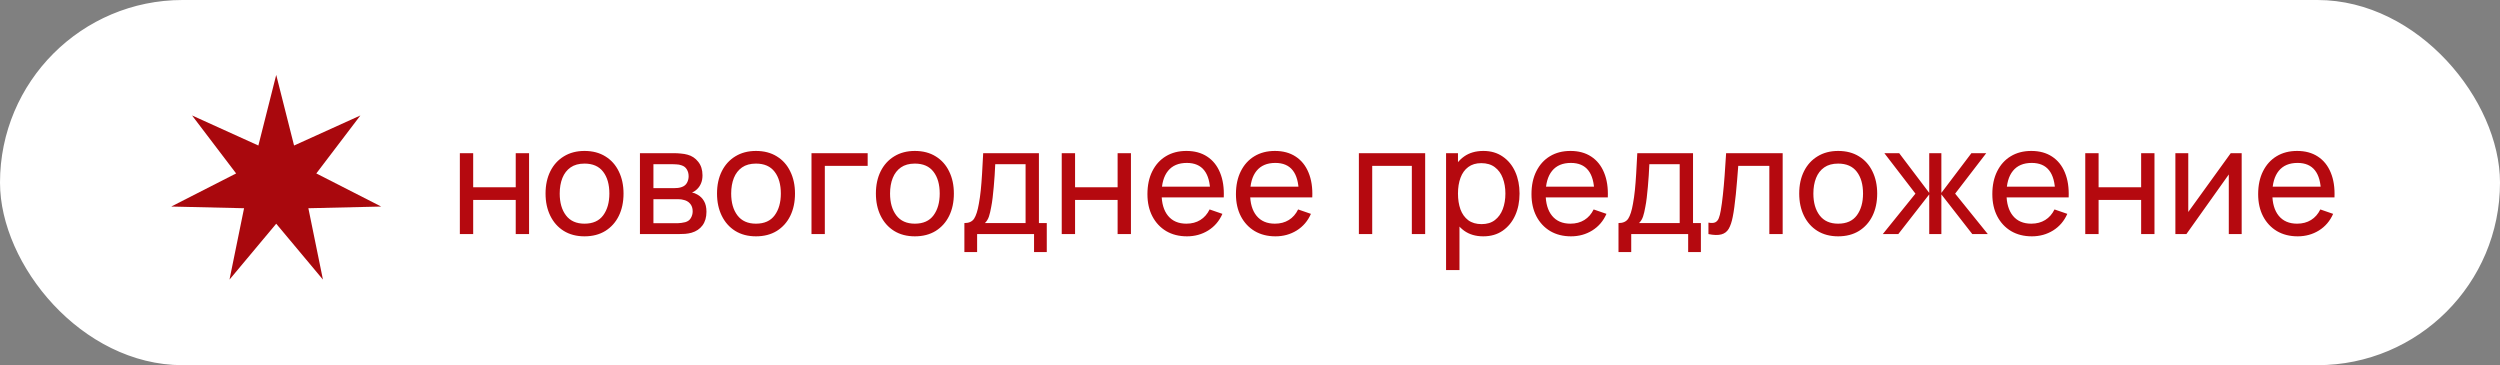 <?xml version="1.0" encoding="UTF-8"?> <svg xmlns="http://www.w3.org/2000/svg" width="267" height="39" viewBox="0 0 267 39" fill="none"><rect x="0" y="0" width="267" height="39" fill="#808080" stroke="none"/> <rect x="0.5" y="0.5" width="266" height="38" rx="19" fill="white" stroke="white"></rect> <path d="M49.112 25V16.36H50.536V20H55.08V16.36H56.504V25H55.08V21.352H50.536V25H49.112ZM62.425 25.24C61.566 25.24 60.825 25.045 60.201 24.656C59.582 24.267 59.105 23.728 58.769 23.04C58.433 22.352 58.265 21.563 58.265 20.672C58.265 19.765 58.436 18.971 58.777 18.288C59.118 17.605 59.601 17.075 60.225 16.696C60.849 16.312 61.582 16.12 62.425 16.12C63.289 16.12 64.033 16.315 64.657 16.704C65.281 17.088 65.758 17.624 66.089 18.312C66.425 18.995 66.593 19.781 66.593 20.672C66.593 21.573 66.425 22.368 66.089 23.056C65.753 23.739 65.273 24.275 64.649 24.664C64.025 25.048 63.284 25.24 62.425 25.24ZM62.425 23.888C63.321 23.888 63.988 23.589 64.425 22.992C64.862 22.395 65.081 21.621 65.081 20.672C65.081 19.696 64.86 18.92 64.417 18.344C63.974 17.763 63.31 17.472 62.425 17.472C61.822 17.472 61.326 17.608 60.937 17.88C60.548 18.152 60.257 18.528 60.065 19.008C59.873 19.488 59.777 20.043 59.777 20.672C59.777 21.643 60.001 22.421 60.449 23.008C60.897 23.595 61.556 23.888 62.425 23.888ZM68.346 25V16.36H72.026C72.245 16.36 72.48 16.373 72.73 16.4C72.986 16.421 73.218 16.461 73.426 16.52C73.89 16.643 74.272 16.896 74.57 17.28C74.874 17.659 75.026 18.139 75.026 18.72C75.026 19.045 74.976 19.328 74.874 19.568C74.778 19.808 74.64 20.016 74.458 20.192C74.378 20.272 74.29 20.344 74.194 20.408C74.098 20.472 74.002 20.523 73.906 20.56C74.093 20.592 74.282 20.664 74.474 20.776C74.778 20.941 75.016 21.173 75.186 21.472C75.362 21.771 75.45 22.152 75.45 22.616C75.45 23.203 75.309 23.688 75.026 24.072C74.744 24.451 74.354 24.712 73.858 24.856C73.65 24.915 73.421 24.955 73.17 24.976C72.92 24.992 72.677 25 72.442 25H68.346ZM69.786 23.84H72.362C72.474 23.84 72.608 23.829 72.762 23.808C72.922 23.787 73.064 23.76 73.186 23.728C73.464 23.648 73.664 23.499 73.786 23.28C73.914 23.061 73.978 22.824 73.978 22.568C73.978 22.227 73.882 21.949 73.69 21.736C73.504 21.523 73.256 21.389 72.946 21.336C72.834 21.304 72.712 21.285 72.578 21.28C72.45 21.275 72.336 21.272 72.234 21.272H69.786V23.84ZM69.786 20.096H71.93C72.08 20.096 72.237 20.088 72.402 20.072C72.568 20.051 72.712 20.016 72.834 19.968C73.08 19.877 73.258 19.728 73.37 19.52C73.488 19.307 73.546 19.075 73.546 18.824C73.546 18.547 73.482 18.304 73.354 18.096C73.232 17.883 73.042 17.736 72.786 17.656C72.616 17.592 72.424 17.557 72.21 17.552C72.002 17.541 71.869 17.536 71.81 17.536H69.786V20.096ZM80.737 25.24C79.879 25.24 79.138 25.045 78.513 24.656C77.895 24.267 77.418 23.728 77.082 23.04C76.746 22.352 76.578 21.563 76.578 20.672C76.578 19.765 76.748 18.971 77.09 18.288C77.431 17.605 77.913 17.075 78.537 16.696C79.162 16.312 79.895 16.12 80.737 16.12C81.602 16.12 82.346 16.315 82.969 16.704C83.594 17.088 84.071 17.624 84.401 18.312C84.737 18.995 84.906 19.781 84.906 20.672C84.906 21.573 84.737 22.368 84.401 23.056C84.066 23.739 83.585 24.275 82.962 24.664C82.338 25.048 81.596 25.24 80.737 25.24ZM80.737 23.888C81.633 23.888 82.3 23.589 82.737 22.992C83.175 22.395 83.394 21.621 83.394 20.672C83.394 19.696 83.172 18.92 82.73 18.344C82.287 17.763 81.623 17.472 80.737 17.472C80.135 17.472 79.639 17.608 79.249 17.88C78.86 18.152 78.57 18.528 78.377 19.008C78.186 19.488 78.09 20.043 78.09 20.672C78.09 21.643 78.314 22.421 78.761 23.008C79.21 23.595 79.868 23.888 80.737 23.888ZM86.667 25V16.36H92.667V17.712H88.091V25H86.667ZM97.706 25.24C96.848 25.24 96.106 25.045 95.482 24.656C94.864 24.267 94.386 23.728 94.05 23.04C93.714 22.352 93.546 21.563 93.546 20.672C93.546 19.765 93.717 18.971 94.058 18.288C94.4 17.605 94.882 17.075 95.506 16.696C96.13 16.312 96.864 16.12 97.706 16.12C98.57 16.12 99.314 16.315 99.938 16.704C100.562 17.088 101.04 17.624 101.37 18.312C101.706 18.995 101.874 19.781 101.874 20.672C101.874 21.573 101.706 22.368 101.37 23.056C101.034 23.739 100.554 24.275 99.93 24.664C99.306 25.048 98.565 25.24 97.706 25.24ZM97.706 23.888C98.602 23.888 99.269 23.589 99.706 22.992C100.144 22.395 100.362 21.621 100.362 20.672C100.362 19.696 100.141 18.92 99.698 18.344C99.256 17.763 98.592 17.472 97.706 17.472C97.104 17.472 96.608 17.608 96.218 17.88C95.829 18.152 95.538 18.528 95.346 19.008C95.154 19.488 95.058 20.043 95.058 20.672C95.058 21.643 95.282 22.421 95.73 23.008C96.178 23.595 96.837 23.888 97.706 23.888ZM102.996 26.92V23.824C103.481 23.824 103.828 23.667 104.036 23.352C104.244 23.032 104.412 22.507 104.54 21.776C104.625 21.317 104.694 20.827 104.748 20.304C104.801 19.781 104.846 19.2 104.884 18.56C104.926 17.915 104.966 17.181 105.004 16.36H110.956V23.824H111.796V26.92H110.436V25H104.356V26.92H102.996ZM105.188 23.824H109.532V17.536H106.292C106.276 17.915 106.254 18.312 106.228 18.728C106.201 19.139 106.169 19.549 106.132 19.96C106.1 20.371 106.06 20.76 106.012 21.128C105.969 21.491 105.918 21.816 105.86 22.104C105.79 22.504 105.71 22.843 105.62 23.12C105.529 23.397 105.385 23.632 105.188 23.824ZM113.393 25V16.36H114.817V20H119.361V16.36H120.785V25H119.361V21.352H114.817V25H113.393ZM126.77 25.24C125.922 25.24 125.181 25.053 124.546 24.68C123.917 24.301 123.426 23.776 123.074 23.104C122.722 22.427 122.546 21.637 122.546 20.736C122.546 19.792 122.72 18.976 123.066 18.288C123.413 17.595 123.896 17.061 124.514 16.688C125.138 16.309 125.869 16.12 126.706 16.12C127.576 16.12 128.314 16.32 128.922 16.72C129.536 17.12 129.994 17.691 130.298 18.432C130.608 19.173 130.741 20.056 130.698 21.08H129.258V20.568C129.242 19.507 129.026 18.715 128.61 18.192C128.194 17.664 127.576 17.4 126.754 17.4C125.874 17.4 125.205 17.683 124.746 18.248C124.288 18.813 124.058 19.624 124.058 20.68C124.058 21.699 124.288 22.488 124.746 23.048C125.205 23.608 125.858 23.888 126.706 23.888C127.277 23.888 127.773 23.757 128.194 23.496C128.616 23.235 128.946 22.859 129.186 22.368L130.554 22.84C130.218 23.603 129.712 24.195 129.034 24.616C128.362 25.032 127.608 25.24 126.77 25.24ZM123.578 21.08V19.936H129.962V21.08H123.578ZM136.223 25.24C135.375 25.24 134.634 25.053 133.999 24.68C133.37 24.301 132.879 23.776 132.527 23.104C132.175 22.427 131.999 21.637 131.999 20.736C131.999 19.792 132.173 18.976 132.519 18.288C132.866 17.595 133.349 17.061 133.967 16.688C134.591 16.309 135.322 16.12 136.159 16.12C137.029 16.12 137.767 16.32 138.375 16.72C138.989 17.12 139.447 17.691 139.751 18.432C140.061 19.173 140.194 20.056 140.151 21.08H138.711V20.568C138.695 19.507 138.479 18.715 138.063 18.192C137.647 17.664 137.029 17.4 136.207 17.4C135.327 17.4 134.658 17.683 134.199 18.248C133.741 18.813 133.511 19.624 133.511 20.68C133.511 21.699 133.741 22.488 134.199 23.048C134.658 23.608 135.311 23.888 136.159 23.888C136.73 23.888 137.226 23.757 137.647 23.496C138.069 23.235 138.399 22.859 138.639 22.368L140.007 22.84C139.671 23.603 139.165 24.195 138.487 24.616C137.815 25.032 137.061 25.24 136.223 25.24ZM133.031 21.08V19.936H139.415V21.08H133.031ZM145.128 25V16.36H152.208V25H150.784V17.712H146.552V25H145.128ZM158.416 25.24C157.605 25.24 156.923 25.04 156.368 24.64C155.813 24.235 155.392 23.688 155.104 23C154.821 22.307 154.68 21.531 154.68 20.672C154.68 19.803 154.821 19.024 155.104 18.336C155.392 17.648 155.813 17.107 156.368 16.712C156.928 16.317 157.613 16.12 158.424 16.12C159.224 16.12 159.912 16.32 160.488 16.72C161.069 17.115 161.515 17.656 161.824 18.344C162.133 19.032 162.288 19.808 162.288 20.672C162.288 21.536 162.133 22.312 161.824 23C161.515 23.688 161.069 24.235 160.488 24.64C159.912 25.04 159.221 25.24 158.416 25.24ZM154.44 28.84V16.36H155.712V22.72H155.872V28.84H154.44ZM158.24 23.936C158.811 23.936 159.283 23.792 159.656 23.504C160.029 23.216 160.309 22.827 160.496 22.336C160.683 21.84 160.776 21.285 160.776 20.672C160.776 20.064 160.683 19.515 160.496 19.024C160.315 18.533 160.032 18.144 159.648 17.856C159.269 17.568 158.787 17.424 158.2 17.424C157.64 17.424 157.176 17.563 156.808 17.84C156.44 18.112 156.165 18.493 155.984 18.984C155.803 19.469 155.712 20.032 155.712 20.672C155.712 21.301 155.8 21.864 155.976 22.36C156.157 22.851 156.435 23.237 156.808 23.52C157.181 23.797 157.659 23.936 158.24 23.936ZM167.786 25.24C166.938 25.24 166.197 25.053 165.562 24.68C164.933 24.301 164.442 23.776 164.09 23.104C163.738 22.427 163.562 21.637 163.562 20.736C163.562 19.792 163.735 18.976 164.082 18.288C164.429 17.595 164.911 17.061 165.53 16.688C166.154 16.309 166.885 16.12 167.722 16.12C168.591 16.12 169.33 16.32 169.938 16.72C170.551 17.12 171.01 17.691 171.314 18.432C171.623 19.173 171.757 20.056 171.714 21.08H170.274V20.568C170.258 19.507 170.042 18.715 169.626 18.192C169.21 17.664 168.591 17.4 167.77 17.4C166.89 17.4 166.221 17.683 165.762 18.248C165.303 18.813 165.074 19.624 165.074 20.68C165.074 21.699 165.303 22.488 165.762 23.048C166.221 23.608 166.874 23.888 167.722 23.888C168.293 23.888 168.789 23.757 169.21 23.496C169.631 23.235 169.962 22.859 170.202 22.368L171.57 22.84C171.234 23.603 170.727 24.195 170.05 24.616C169.378 25.032 168.623 25.24 167.786 25.24ZM164.594 21.08V19.936H170.978V21.08H164.594ZM172.855 26.92V23.824C173.34 23.824 173.687 23.667 173.895 23.352C174.103 23.032 174.271 22.507 174.399 21.776C174.484 21.317 174.554 20.827 174.607 20.304C174.66 19.781 174.706 19.2 174.743 18.56C174.786 17.915 174.826 17.181 174.863 16.36H180.815V23.824H181.655V26.92H180.295V25H174.215V26.92H172.855ZM175.047 23.824H179.391V17.536H176.151C176.135 17.915 176.114 18.312 176.087 18.728C176.06 19.139 176.028 19.549 175.991 19.96C175.959 20.371 175.919 20.76 175.871 21.128C175.828 21.491 175.778 21.816 175.719 22.104C175.65 22.504 175.57 22.843 175.479 23.12C175.388 23.397 175.244 23.632 175.047 23.824ZM182.461 25V23.776C182.781 23.835 183.023 23.824 183.189 23.744C183.359 23.659 183.485 23.512 183.565 23.304C183.65 23.091 183.719 22.824 183.773 22.504C183.863 21.997 183.941 21.432 184.005 20.808C184.074 20.184 184.135 19.501 184.189 18.76C184.247 18.013 184.301 17.213 184.349 16.36H190.389V25H188.965V17.712H185.645C185.613 18.203 185.573 18.707 185.525 19.224C185.482 19.741 185.437 20.245 185.389 20.736C185.341 21.221 185.287 21.675 185.229 22.096C185.175 22.512 185.117 22.872 185.053 23.176C184.951 23.699 184.81 24.117 184.629 24.432C184.447 24.741 184.186 24.941 183.845 25.032C183.503 25.128 183.042 25.117 182.461 25ZM196.316 25.24C195.457 25.24 194.716 25.045 194.092 24.656C193.473 24.267 192.996 23.728 192.66 23.04C192.324 22.352 192.156 21.563 192.156 20.672C192.156 19.765 192.326 18.971 192.668 18.288C193.009 17.605 193.492 17.075 194.116 16.696C194.74 16.312 195.473 16.12 196.316 16.12C197.18 16.12 197.924 16.315 198.548 16.704C199.172 17.088 199.649 17.624 199.98 18.312C200.316 18.995 200.484 19.781 200.484 20.672C200.484 21.573 200.316 22.368 199.98 23.056C199.644 23.739 199.164 24.275 198.54 24.664C197.916 25.048 197.174 25.24 196.316 25.24ZM196.316 23.888C197.212 23.888 197.878 23.589 198.316 22.992C198.753 22.395 198.972 21.621 198.972 20.672C198.972 19.696 198.75 18.92 198.308 18.344C197.865 17.763 197.201 17.472 196.316 17.472C195.713 17.472 195.217 17.608 194.828 17.88C194.438 18.152 194.148 18.528 193.956 19.008C193.764 19.488 193.668 20.043 193.668 20.672C193.668 21.643 193.892 22.421 194.34 23.008C194.788 23.595 195.446 23.888 196.316 23.888ZM201.082 25L204.57 20.68L201.25 16.36H202.834L206.042 20.6V16.36H207.338V20.6L210.546 16.36H212.13L208.81 20.68L212.298 25H210.642L207.338 20.76V25H206.042V20.76L202.738 25H201.082ZM217.005 25.24C216.157 25.24 215.415 25.053 214.781 24.68C214.151 24.301 213.661 23.776 213.309 23.104C212.957 22.427 212.781 21.637 212.781 20.736C212.781 19.792 212.954 18.976 213.301 18.288C213.647 17.595 214.13 17.061 214.749 16.688C215.373 16.309 216.103 16.12 216.941 16.12C217.81 16.12 218.549 16.32 219.157 16.72C219.77 17.12 220.229 17.691 220.533 18.432C220.842 19.173 220.975 20.056 220.933 21.08H219.493V20.568C219.477 19.507 219.261 18.715 218.845 18.192C218.429 17.664 217.81 17.4 216.989 17.4C216.109 17.4 215.439 17.683 214.981 18.248C214.522 18.813 214.293 19.624 214.293 20.68C214.293 21.699 214.522 22.488 214.981 23.048C215.439 23.608 216.093 23.888 216.941 23.888C217.511 23.888 218.007 23.757 218.429 23.496C218.85 23.235 219.181 22.859 219.421 22.368L220.789 22.84C220.453 23.603 219.946 24.195 219.269 24.616C218.597 25.032 217.842 25.24 217.005 25.24ZM213.813 21.08V19.936H220.197V21.08H213.813ZM222.706 25V16.36H224.13V20H228.674V16.36H230.098V25H228.674V21.352H224.13V25H222.706ZM239.411 16.36V25H238.035V18.632L233.507 25H232.331V16.36H233.707V22.64L238.243 16.36H239.411ZM245.395 25.24C244.547 25.24 243.806 25.053 243.171 24.68C242.542 24.301 242.051 23.776 241.699 23.104C241.347 22.427 241.171 21.637 241.171 20.736C241.171 19.792 241.345 18.976 241.691 18.288C242.038 17.595 242.521 17.061 243.139 16.688C243.763 16.309 244.494 16.12 245.331 16.12C246.201 16.12 246.939 16.32 247.547 16.72C248.161 17.12 248.619 17.691 248.923 18.432C249.233 19.173 249.366 20.056 249.323 21.08H247.883V20.568C247.867 19.507 247.651 18.715 247.235 18.192C246.819 17.664 246.201 17.4 245.379 17.4C244.499 17.4 243.83 17.683 243.371 18.248C242.913 18.813 242.683 19.624 242.683 20.68C242.683 21.699 242.913 22.488 243.371 23.048C243.83 23.608 244.483 23.888 245.331 23.888C245.902 23.888 246.398 23.757 246.819 23.496C247.241 23.235 247.571 22.859 247.811 22.368L249.179 22.84C248.843 23.603 248.337 24.195 247.659 24.616C246.987 25.032 246.233 25.24 245.395 25.24ZM242.203 21.08V19.936H248.587V21.08H242.203Z" fill="#B5090F"></path> <path d="M29.5 8L31.406 15.542L38.491 12.33L33.782 18.523L40.712 22.059L32.934 22.239L34.49 29.861L29.5 23.893L24.51 29.861L26.066 22.239L18.288 22.059L25.218 18.523L20.509 12.33L27.594 15.542L29.5 8Z" fill="#A9080D"></path> </svg> 
